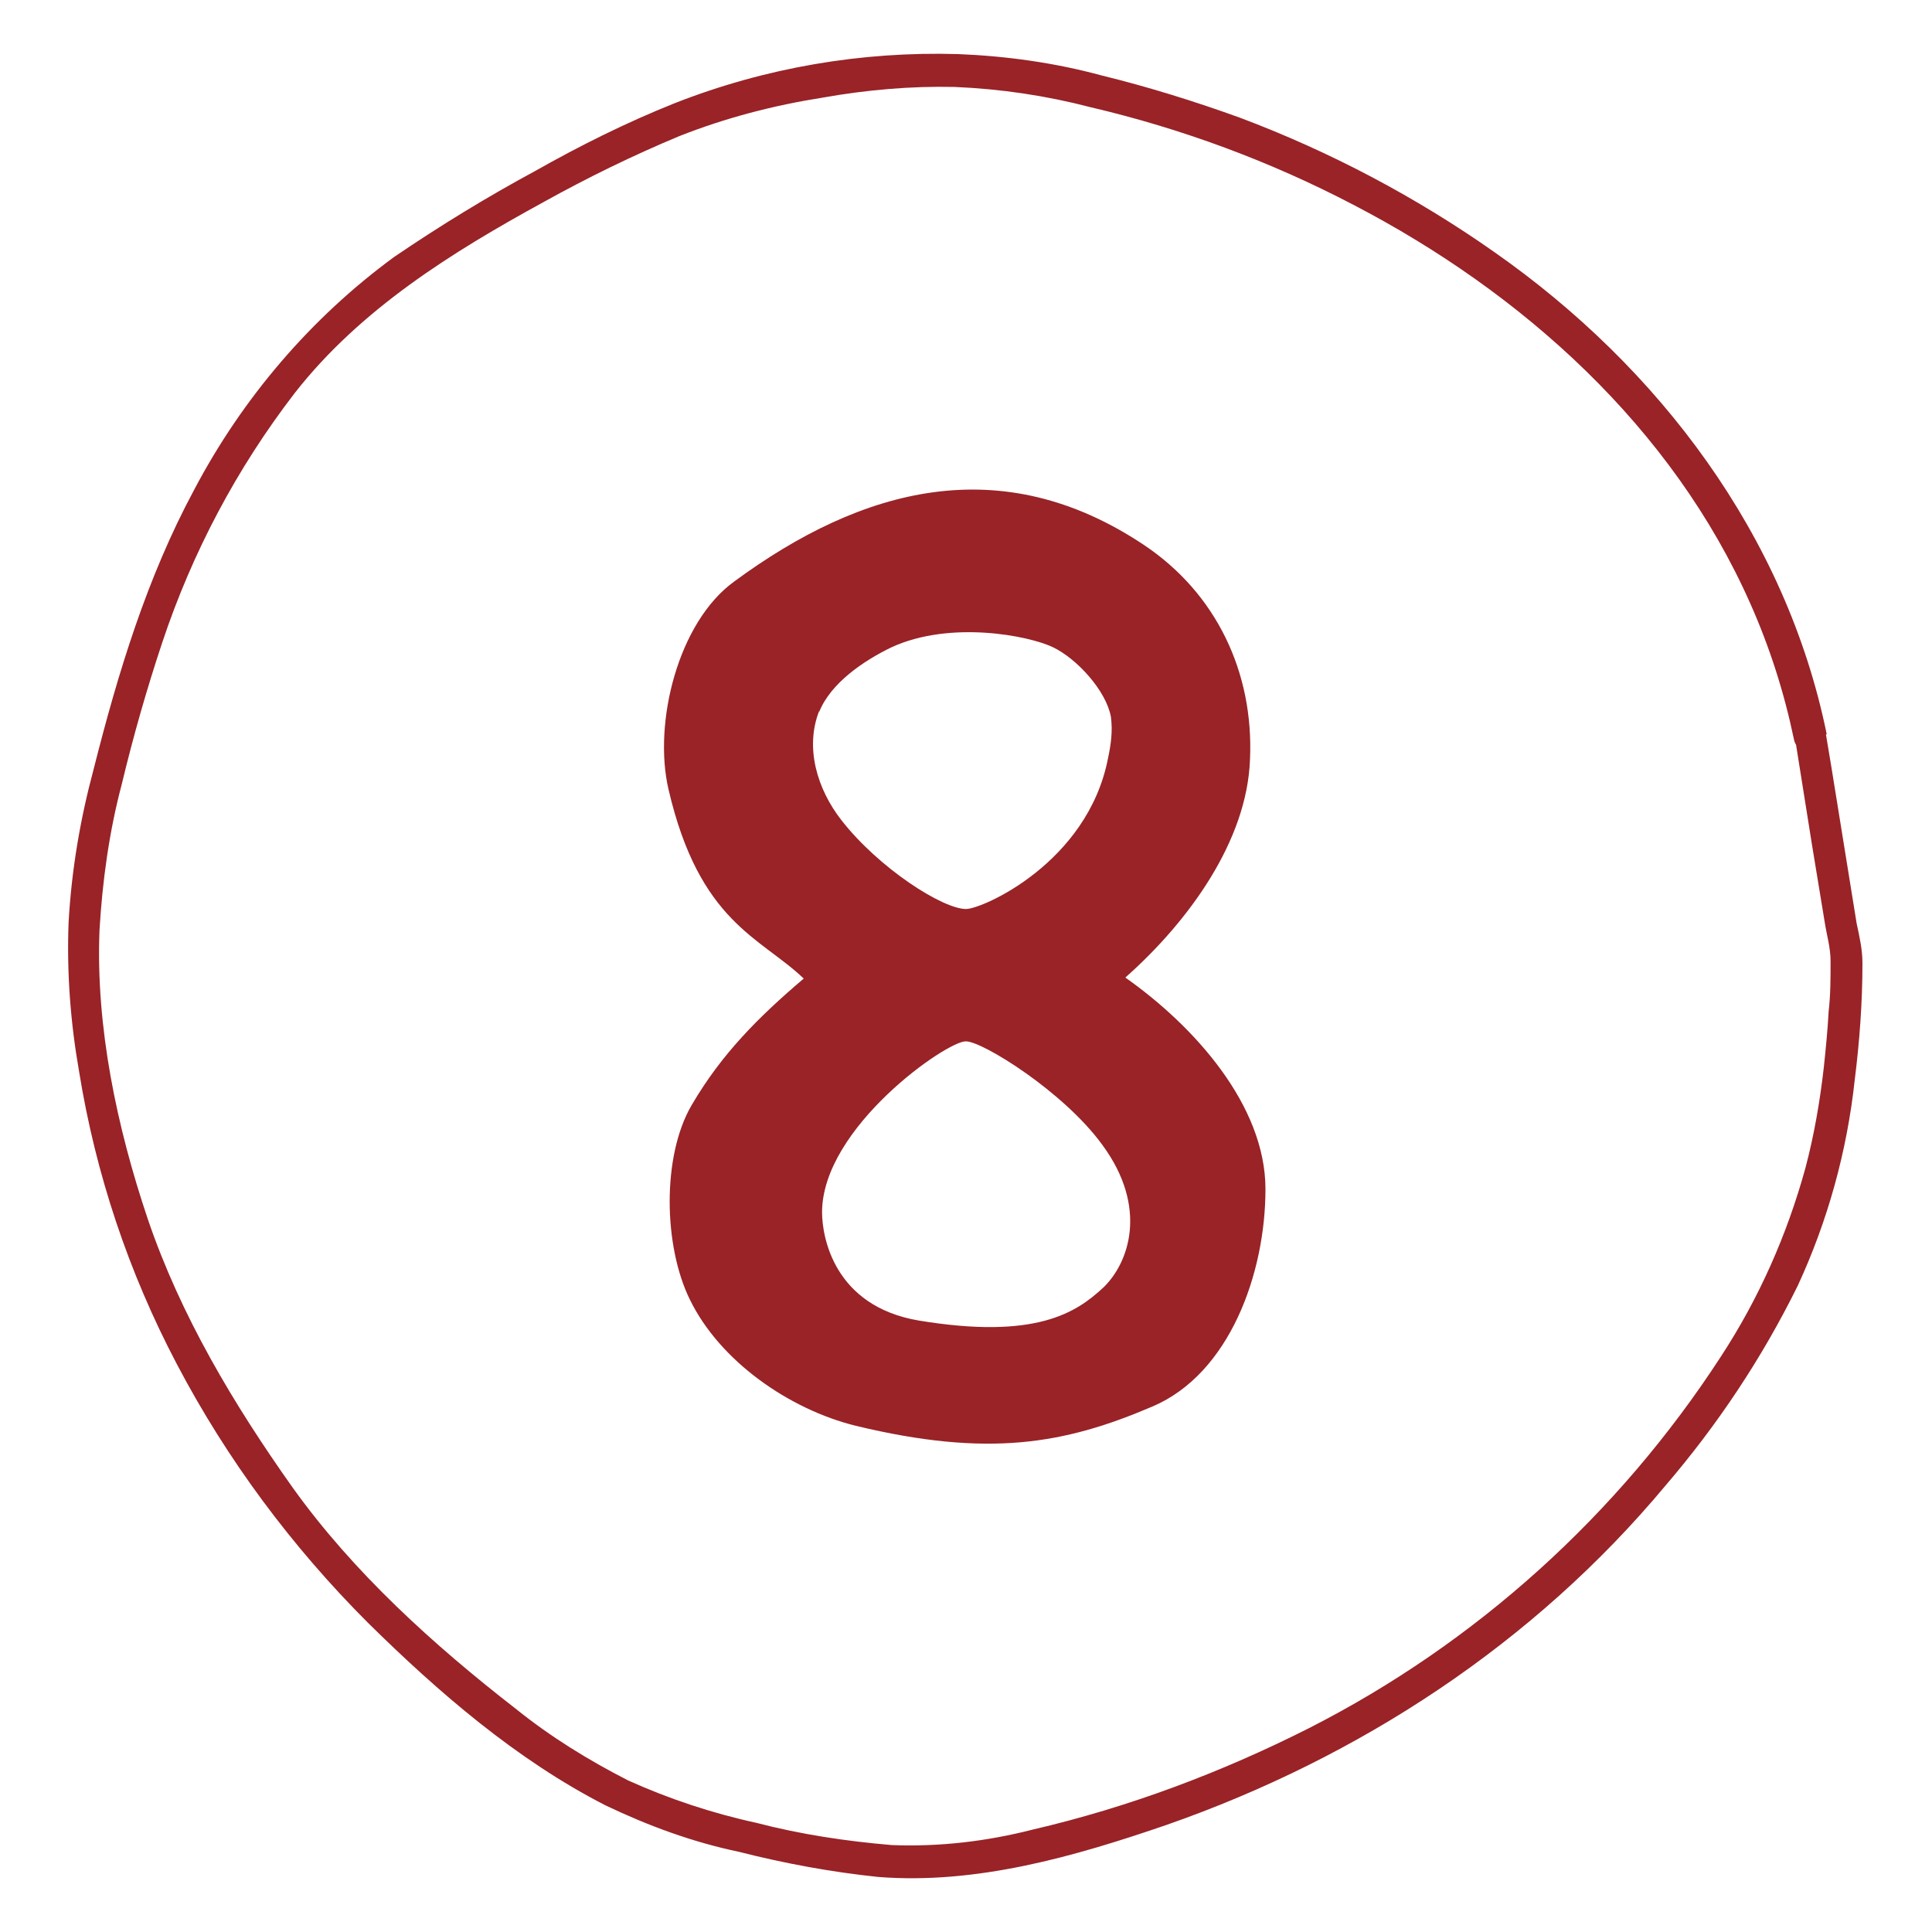 <svg xmlns="http://www.w3.org/2000/svg" id="Layer_1" version="1.1" viewBox="0 0 200 200"><defs><style> .st0 { fill: #992327; } </style></defs><path class="st0" d="M189.1,76c-4.2-20.6-17.4-38-34.4-49.9-8.1-5.7-17-10.4-26.3-13.9-4.7-1.7-9.5-3.2-14.4-4.4-4.8-1.3-9.8-2-14.8-2.2-10-.3-20,1.4-29.4,5.1-5,2-9.8,4.4-14.4,7-5,2.7-9.9,5.7-14.6,8.9-8.6,6.3-15.7,14.6-20.7,24.1-4.9,9.1-7.9,19-10.4,28.9-1.4,5.2-2.3,10.5-2.6,15.9-.2,5.2.2,10.4,1.1,15.5,1.7,10.5,5.1,20.7,10.1,30.2,5.2,9.9,11.9,18.9,19.8,26.8,7.3,7.2,15.4,14.2,24.6,18.9,4.4,2.1,9,3.8,13.8,4.8,4.7,1.2,9.6,2.1,14.4,2.6,10.2.8,20.3-2.1,29.9-5.4,20-7,38-18.8,51.6-35.1,5.4-6.3,10-13.2,13.7-20.7,3.1-6.7,5.1-13.9,5.9-21.3.5-4,.8-8,.8-12.1,0-1.4-.3-2.7-.6-4.1l-2.6-16.1-.6-3.6c-.3-2.1-3.6-1.6-3.2.4l1.8,11.3,1.3,7.9c.2,1.3.6,2.6.6,4,0,1.7,0,3.5-.2,5.2-.1,1.9-.3,3.9-.5,5.8-.4,3.5-1,7-1.9,10.4-1.9,6.9-4.8,13.5-8.8,19.6-10.6,16.3-25.3,29.6-42.6,38.4-9.1,4.6-18.7,8.2-28.6,10.5-4.7,1.2-9.6,1.8-14.6,1.6-4.7-.4-9.4-1.1-14-2.3-4.6-1-9.1-2.5-13.3-4.4-4.1-2.1-8-4.5-11.6-7.4-8.5-6.6-16.8-14.1-23.1-22.9-6.1-8.6-11.6-17.8-15-27.8-3.2-9.5-5.4-19.9-5-29.9.3-5.1,1-10.2,2.3-15.1,1.2-5,2.6-9.9,4.2-14.7,3.1-9.3,7.7-18,13.7-25.8,6.8-8.7,16.3-14.6,25.8-19.8,4.5-2.5,9.2-4.8,14-6.8,4.8-1.9,9.8-3.2,14.9-4,4.5-.8,9.1-1.2,13.6-1.1,4.8.2,9.5.9,14.1,2.1,9.4,2.2,18.6,5.6,27.2,10.1,17.5,9.1,33,23,41.1,41.3,2,4.5,3.5,9.2,4.5,14,.4,2.1,3.7,1.7,3.2-.4Z"></path><path class="st0" d="M116.6,101.1c6.4-5.7,12.5-14,12.8-22.5.4-9-3.5-17.2-11-22.2-14.7-9.8-29.1-6-42.4,3.8-5.8,4.2-8.4,14.6-6.8,21.5,3.2,13.8,9.5,15.3,14,19.6-4.7,4-8.5,7.8-11.6,13.1s-2.9,14.6-.2,20.1c3.1,6.4,10.3,11.4,17.2,13.1,13.7,3.3,21.6,1.9,30.7-2,8-3.4,11.7-13.8,11.7-22.5s-7.4-16.9-14.5-21.9ZM84.8,73.7c1.2-3,4.6-5.3,7.5-6.7,6.1-2.8,14.2-1.2,16.7,0s5.5,4.5,6,7.2c.2,1.5,0,2.9-.3,4.3-2.1,10.8-13,15.6-14.7,15.6-2.4,0-9-4.2-12.9-9.2-2.5-3.2-3.8-7.5-2.3-11.3ZM114.2,133.3c-2.8,2.6-7,5.4-19.1,3.4-8.8-1.5-10-8.7-10-11.2,0-8.8,13-17.8,14.9-17.7,1.7,0,10.1,5.2,14.1,10.7,4.8,6.5,2.8,12.3,0,14.9Z"></path></svg>